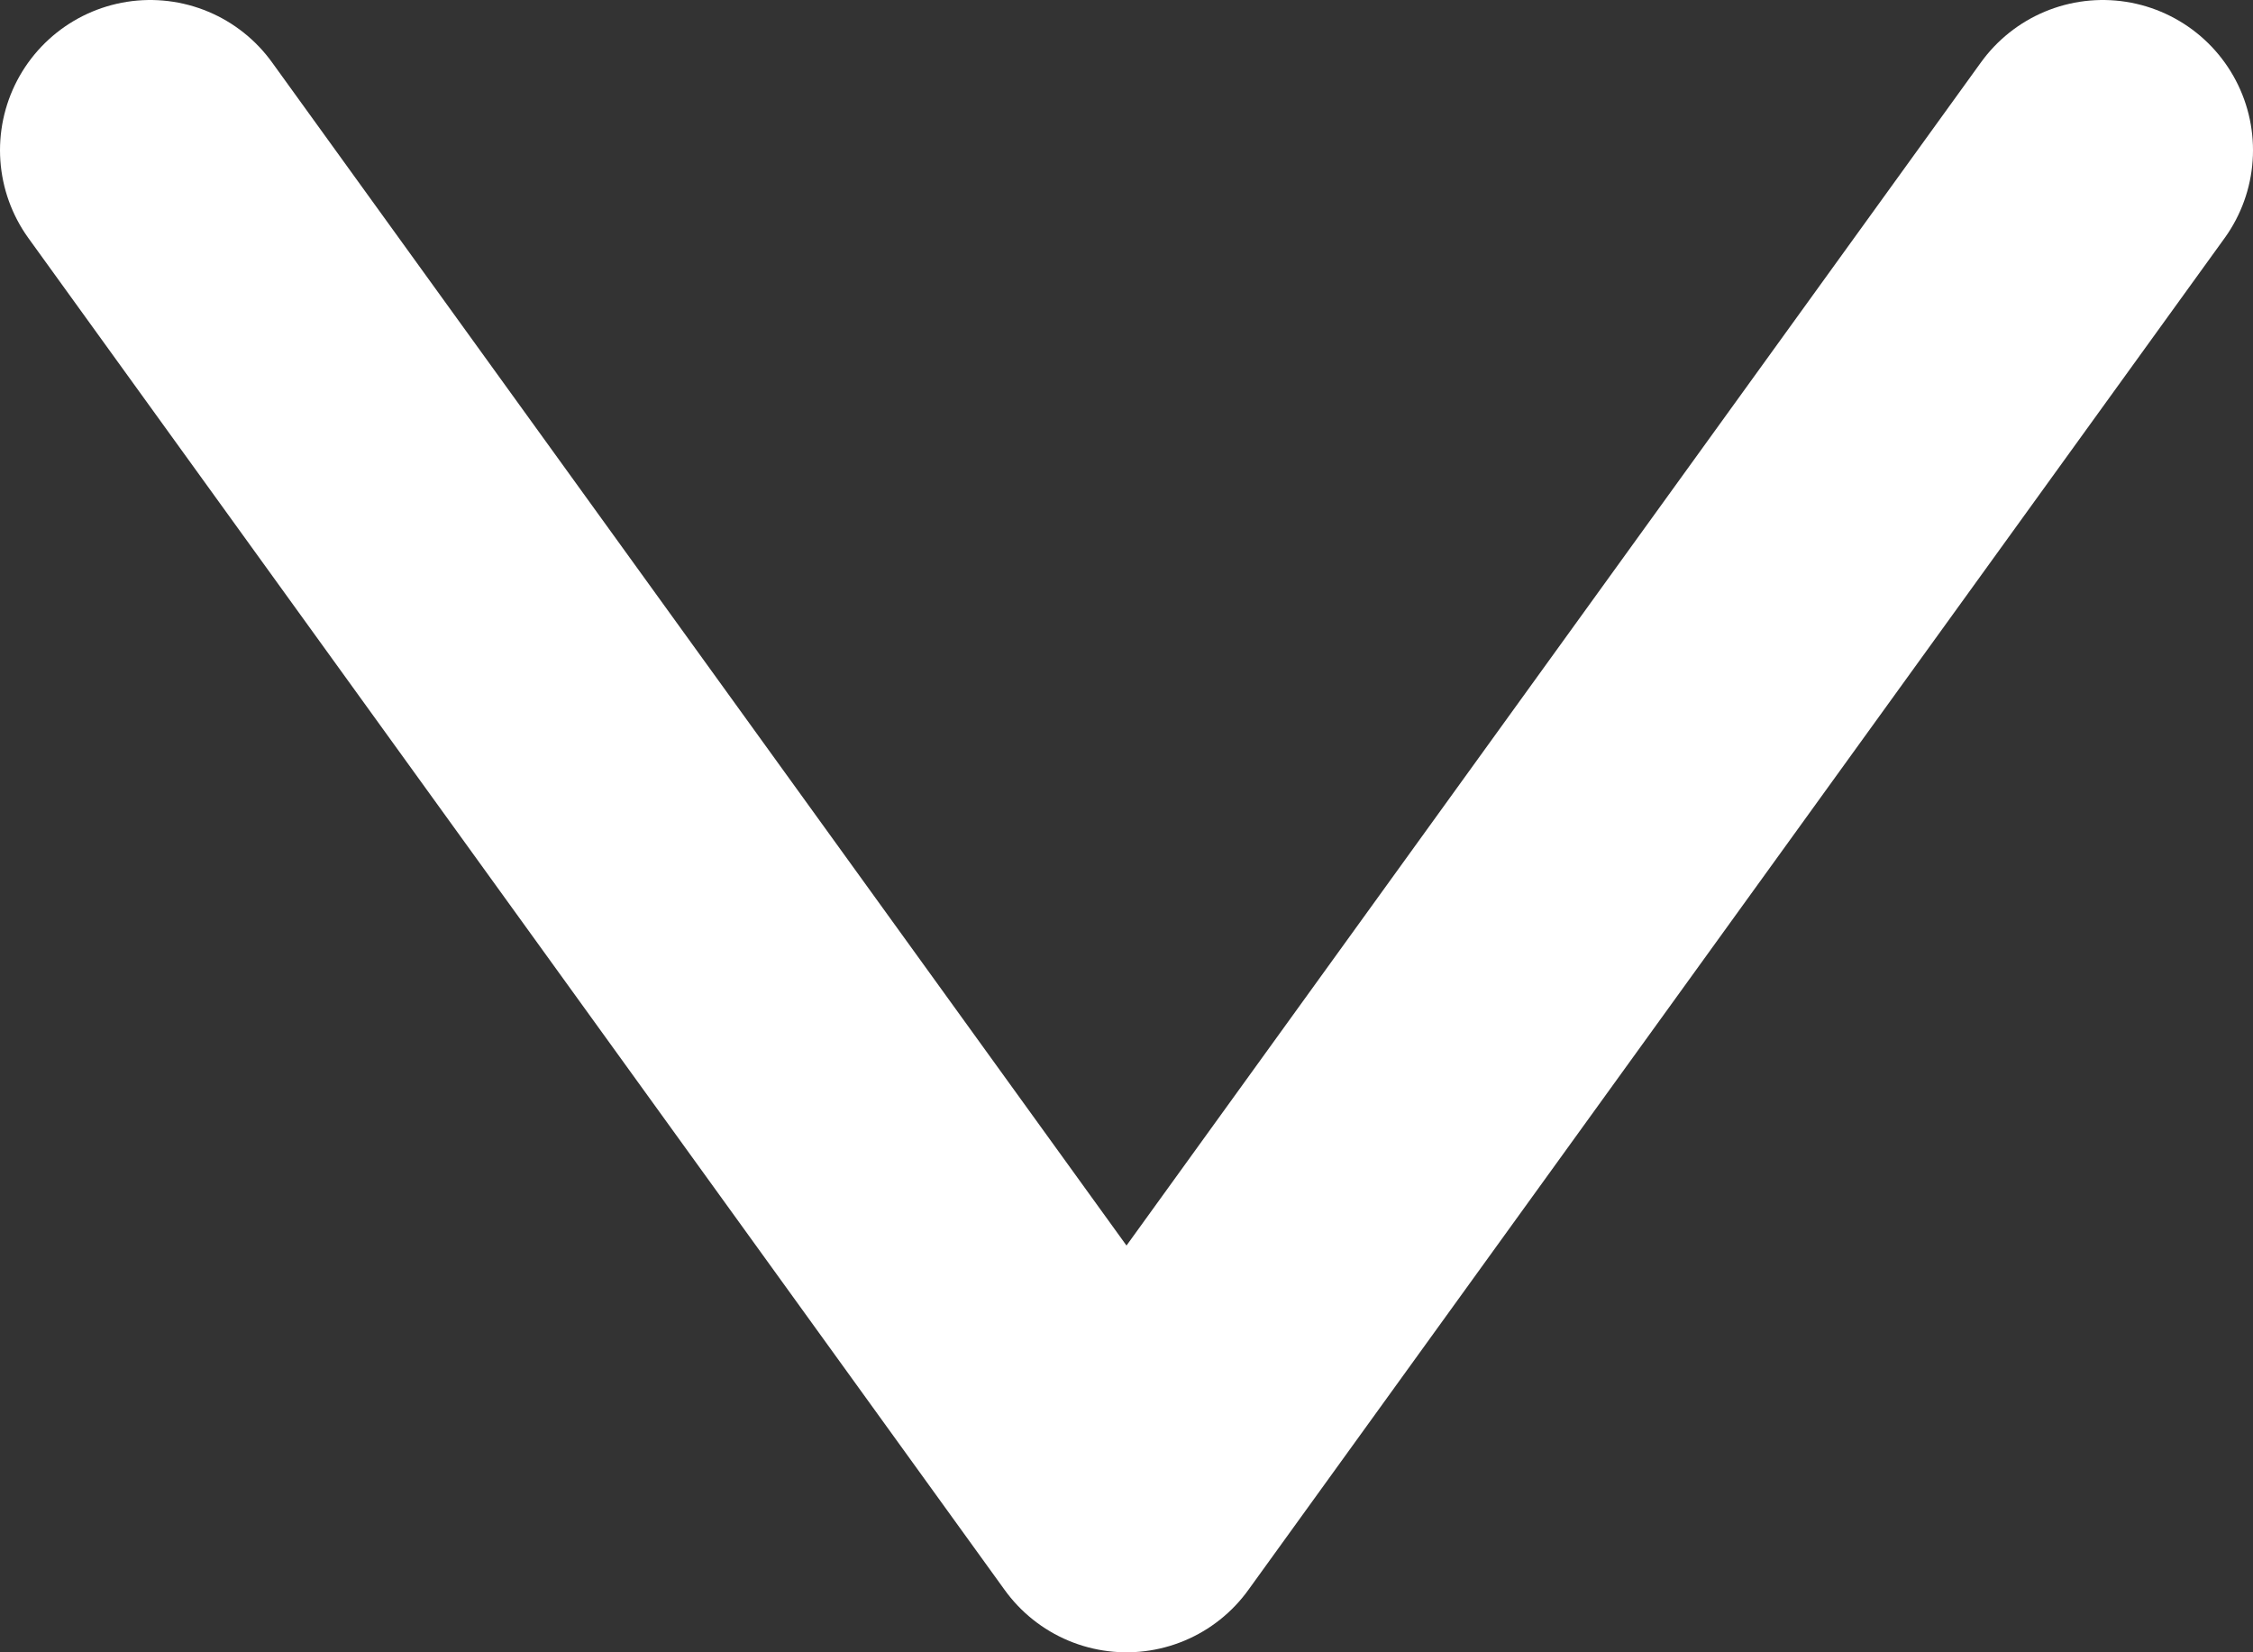 <?xml version="1.0" encoding="UTF-8"?>
<svg width="15px" height="11px" viewBox="0 0 15 11" version="1.1" xmlns="http://www.w3.org/2000/svg" xmlns:xlink="http://www.w3.org/1999/xlink">
    <rect x="0" y="0" width="15" height="11" fill="#333333" stroke="none"/>
    <!-- Generator: Sketch 53 (72520) - https://sketchapp.com -->
    <title>Path 2 Copy 4</title>
    <desc>Created with Sketch.</desc>
    <g id="Experis-Switzerland" stroke="none" stroke-width="1" fill="none" fill-rule="evenodd" stroke-linecap="round" stroke-linejoin="round">
        <g id="HomePage-V4" transform="translate(-1284, -65)" stroke="#FFFFFF" stroke-width="2">
            <g id="Group-19" transform="translate(1212, 55)">
                <g id="Group-18">
                    <polyline id="Path-2-Copy-4" points="73 11 79.5 20 86 11"></polyline>
                </g>
            </g>
        </g>
    </g>
</svg>
